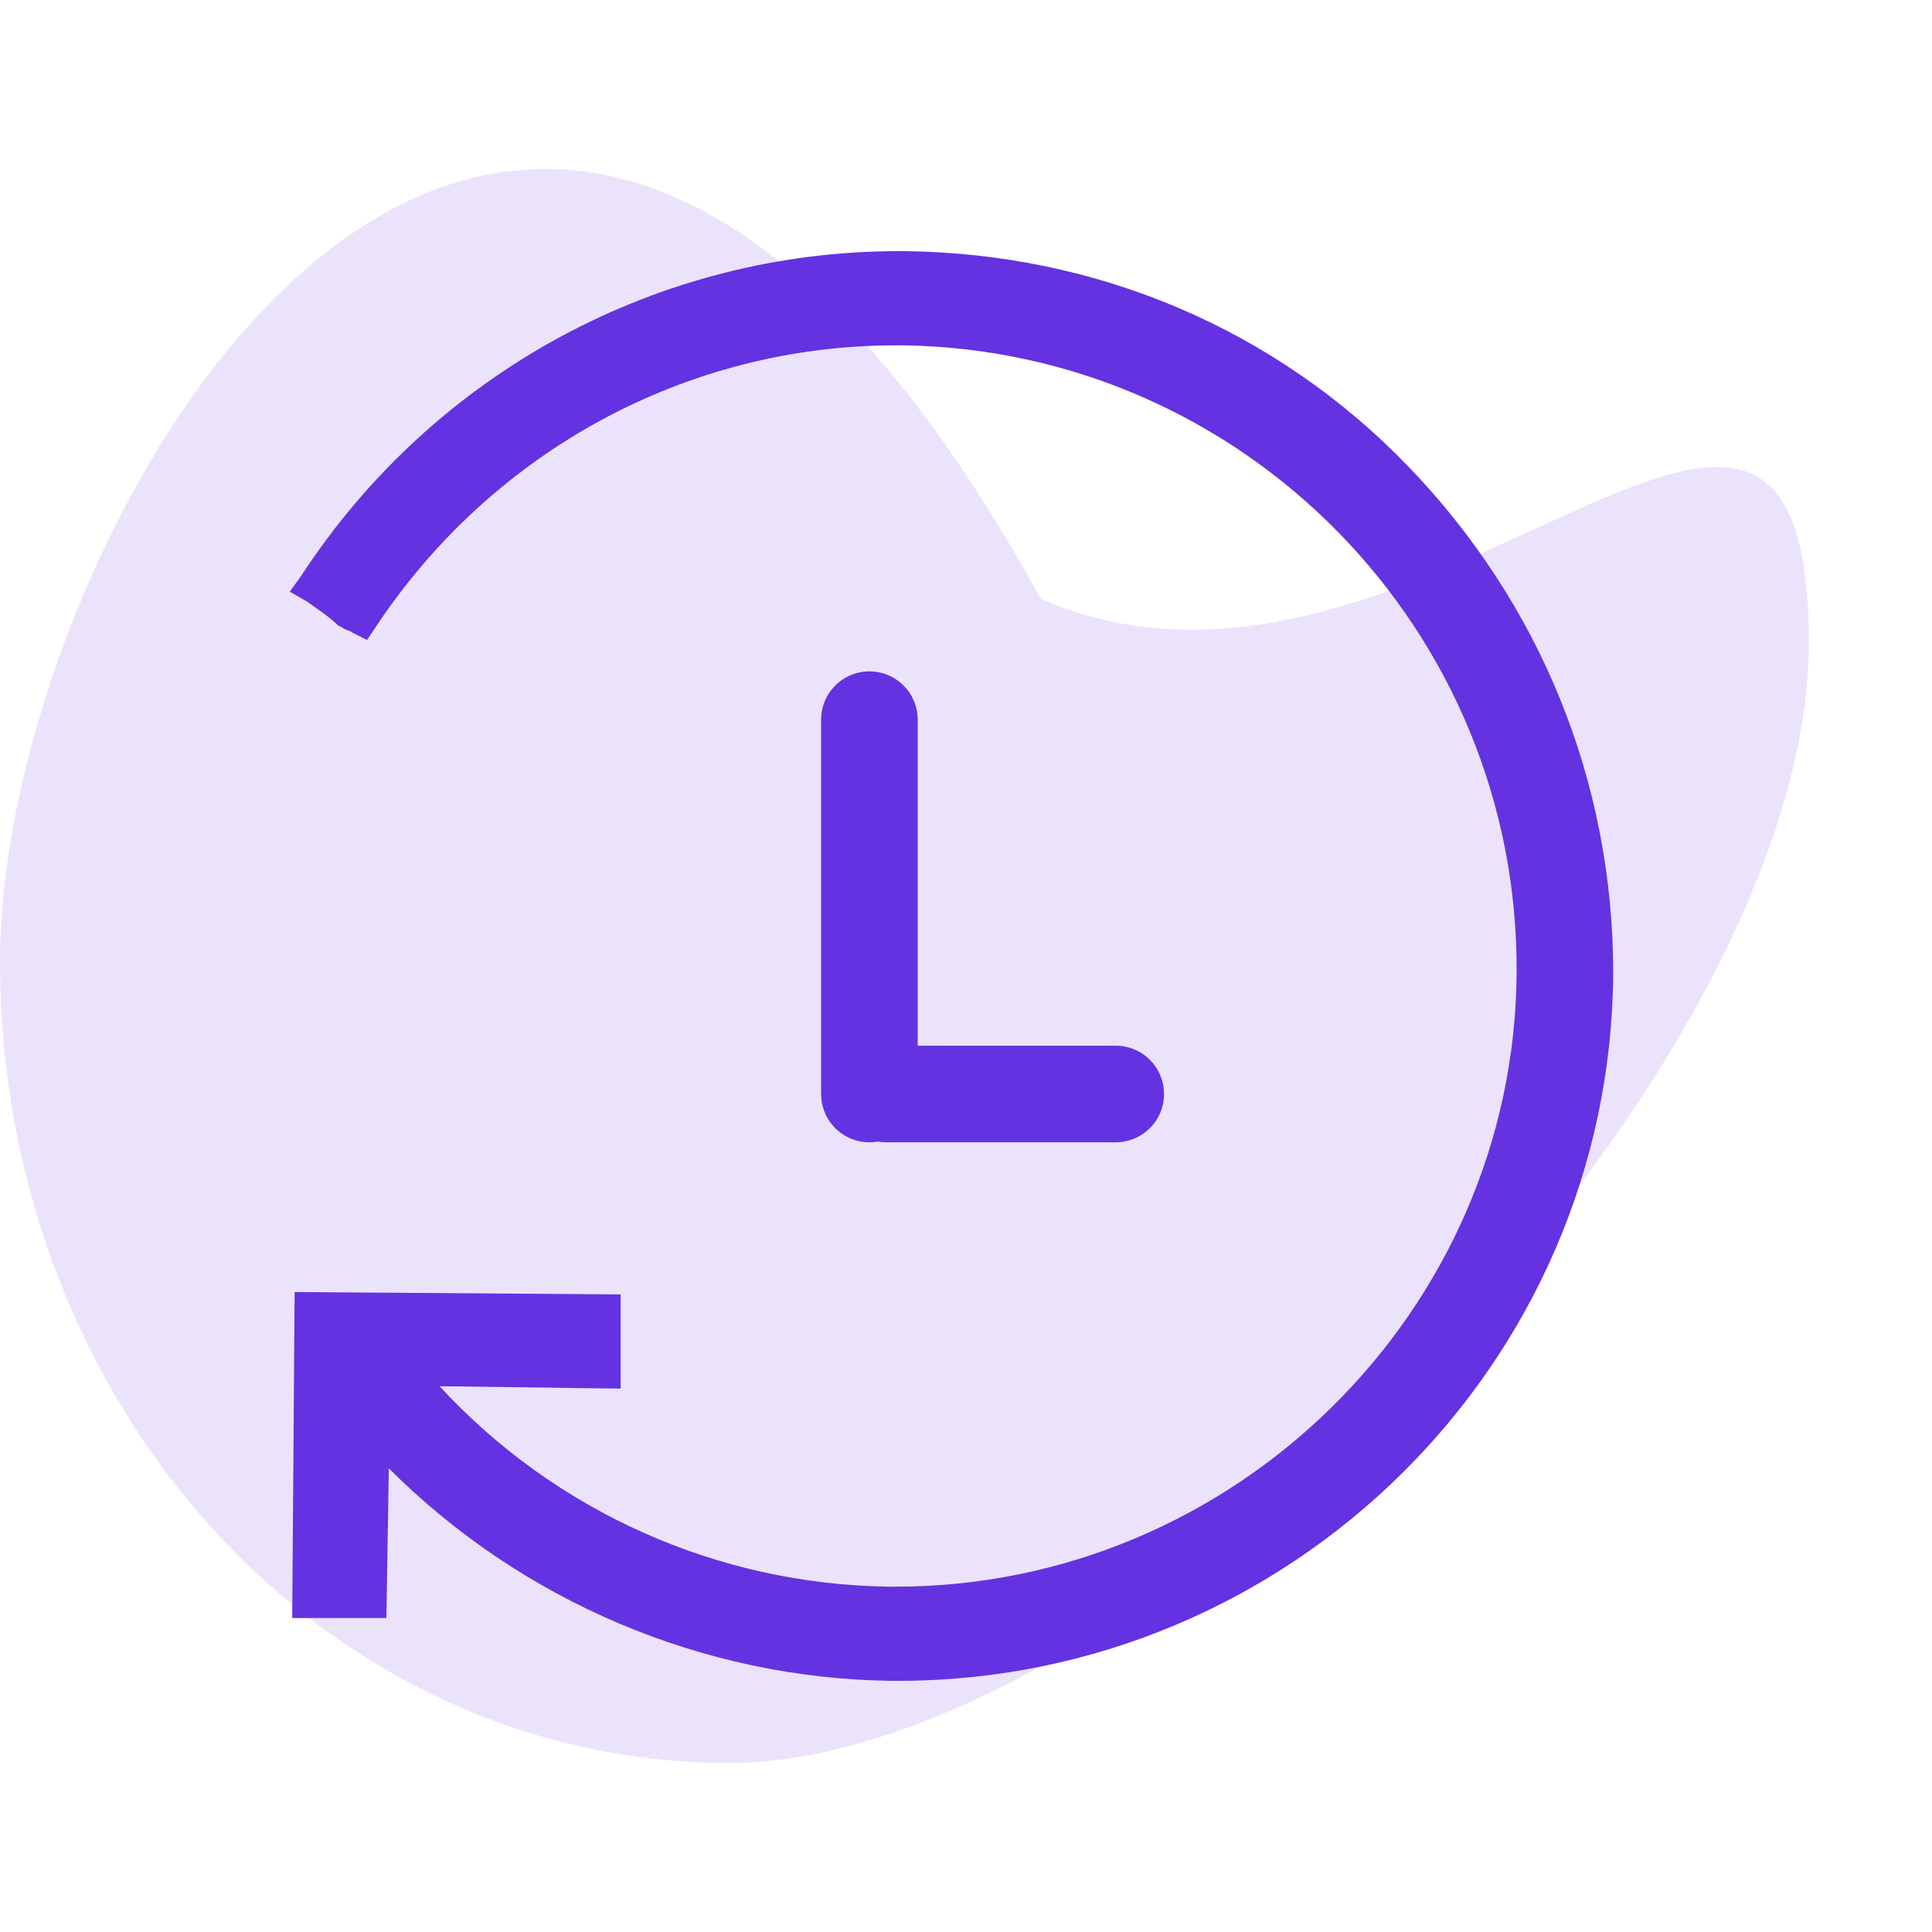<?xml version="1.0" encoding="utf-8"?>
<!-- Generator: Adobe Illustrator 18.1.1, SVG Export Plug-In . SVG Version: 6.00 Build 0)  -->
<svg version="1.1" id="Layer_1" xmlns="http://www.w3.org/2000/svg" xmlns:xlink="http://www.w3.org/1999/xlink" x="0px" y="0px"
	 viewBox="-265 357 80 80" enable-background="new -265 357 80 80" xml:space="preserve">
<g id="Group_329_1_" transform="translate(629.2 8680.003)" opacity="0.9">
	<g id="Group_275_1_" transform="translate(190.8 1013.997)" opacity="0.15">
		<path id="Path_148_1_" fill="#6432E0" d="M-1041.9-9312.2c15.6,6.8,31.8-16.7,31.8,1.8c0,18.4-27.9,46.4-44.7,46.4
			c-16.8,0-30.2-14.8-30.2-33.2C-1085-9315.6-1063.7-9351.8-1041.9-9312.2z"/>
	</g>
</g>
<g>
	<path fill="#6432E0" d="M-251.9,381.2c0.6,0.3,1.1,0.7,1.5,1.1c0.2,0.1,0.3,0.2,0.5,0.2c4.8-7.3,13.1-12.1,22.4-12
		c14.6,0.1,26.3,12.1,26.2,26.7c-0.1,14.6-12.1,26.3-26.7,26.2c-7.9-0.1-15.3-3.7-20.3-9.8l8.4,0.1l0-2.4l-12-0.1l-0.1,12l2.4,0
		l0.1-7.4c5.4,6.2,13.2,9.9,21.5,10c15.9,0.2,29-12.7,29.1-28.6s-12.7-29-28.6-29.1C-237.7,368-246.7,373.2-251.9,381.2z"/>
	<path fill="#6432E0" d="M-227.8,426.6C-227.8,426.6-227.8,426.6-227.8,426.6l-0.3,0c-7.8-0.1-15.3-3.3-20.8-8.8l-0.1,6.2l-3.9,0
		l0.1-13.5l13.5,0.1l0,3.9l-7.5-0.1c4.8,5.2,11.5,8.2,18.6,8.3l0.3,0c14,0,25.6-11.4,25.7-25.4c0.1-14.2-11.3-25.8-25.4-26l-0.3,0
		c-8.7,0-16.7,4.4-21.5,11.6l-0.4,0.6l-0.6-0.3c-0.1-0.1-0.3-0.1-0.4-0.2l-0.2-0.1c-0.4-0.4-0.9-0.7-1.3-1l-0.7-0.4l0.5-0.7
		c5.5-8.4,14.8-13.4,24.7-13.4l0.3,0c7.9,0.1,15.3,3.2,20.8,8.9c5.5,5.7,8.5,13.1,8.5,21C-198.3,413.5-211.6,426.6-227.8,426.6z
		 M-250.3,413.9l1.3,1.5c5.3,6.1,12.9,9.6,21,9.7l0.3,0c15.3,0,27.9-12.5,28.1-27.8c0.1-7.5-2.8-14.6-8-19.9s-12.3-8.4-19.8-8.4
		l-0.3,0c-9.2,0-17.8,4.5-23,12c0.2,0.2,0.5,0.4,0.7,0.6c5.1-7.3,13.4-11.7,22.3-11.7l0.3,0c15,0.2,27.1,12.5,26.9,27.5
		c-0.1,14.8-12.3,26.9-27.2,26.9l-0.3,0c-8.1-0.1-15.7-3.8-20.9-10.1l-1-1.2l9.2,0.1l0-0.9l-10.5-0.1l-0.1,10.5l0.9,0L-250.3,413.9z
		"/>
</g>
<g>
	
		<line fill="none" stroke="#6432E0" stroke-width="4" stroke-linecap="round" stroke-miterlimit="10" x1="-229" y1="386.8" x2="-229" y2="402.3"/>
	
		<line fill="none" stroke="#6432E0" stroke-width="4" stroke-linecap="round" stroke-miterlimit="10" x1="-228.3" y1="402.3" x2="-218.8" y2="402.3"/>
</g>
</svg>
